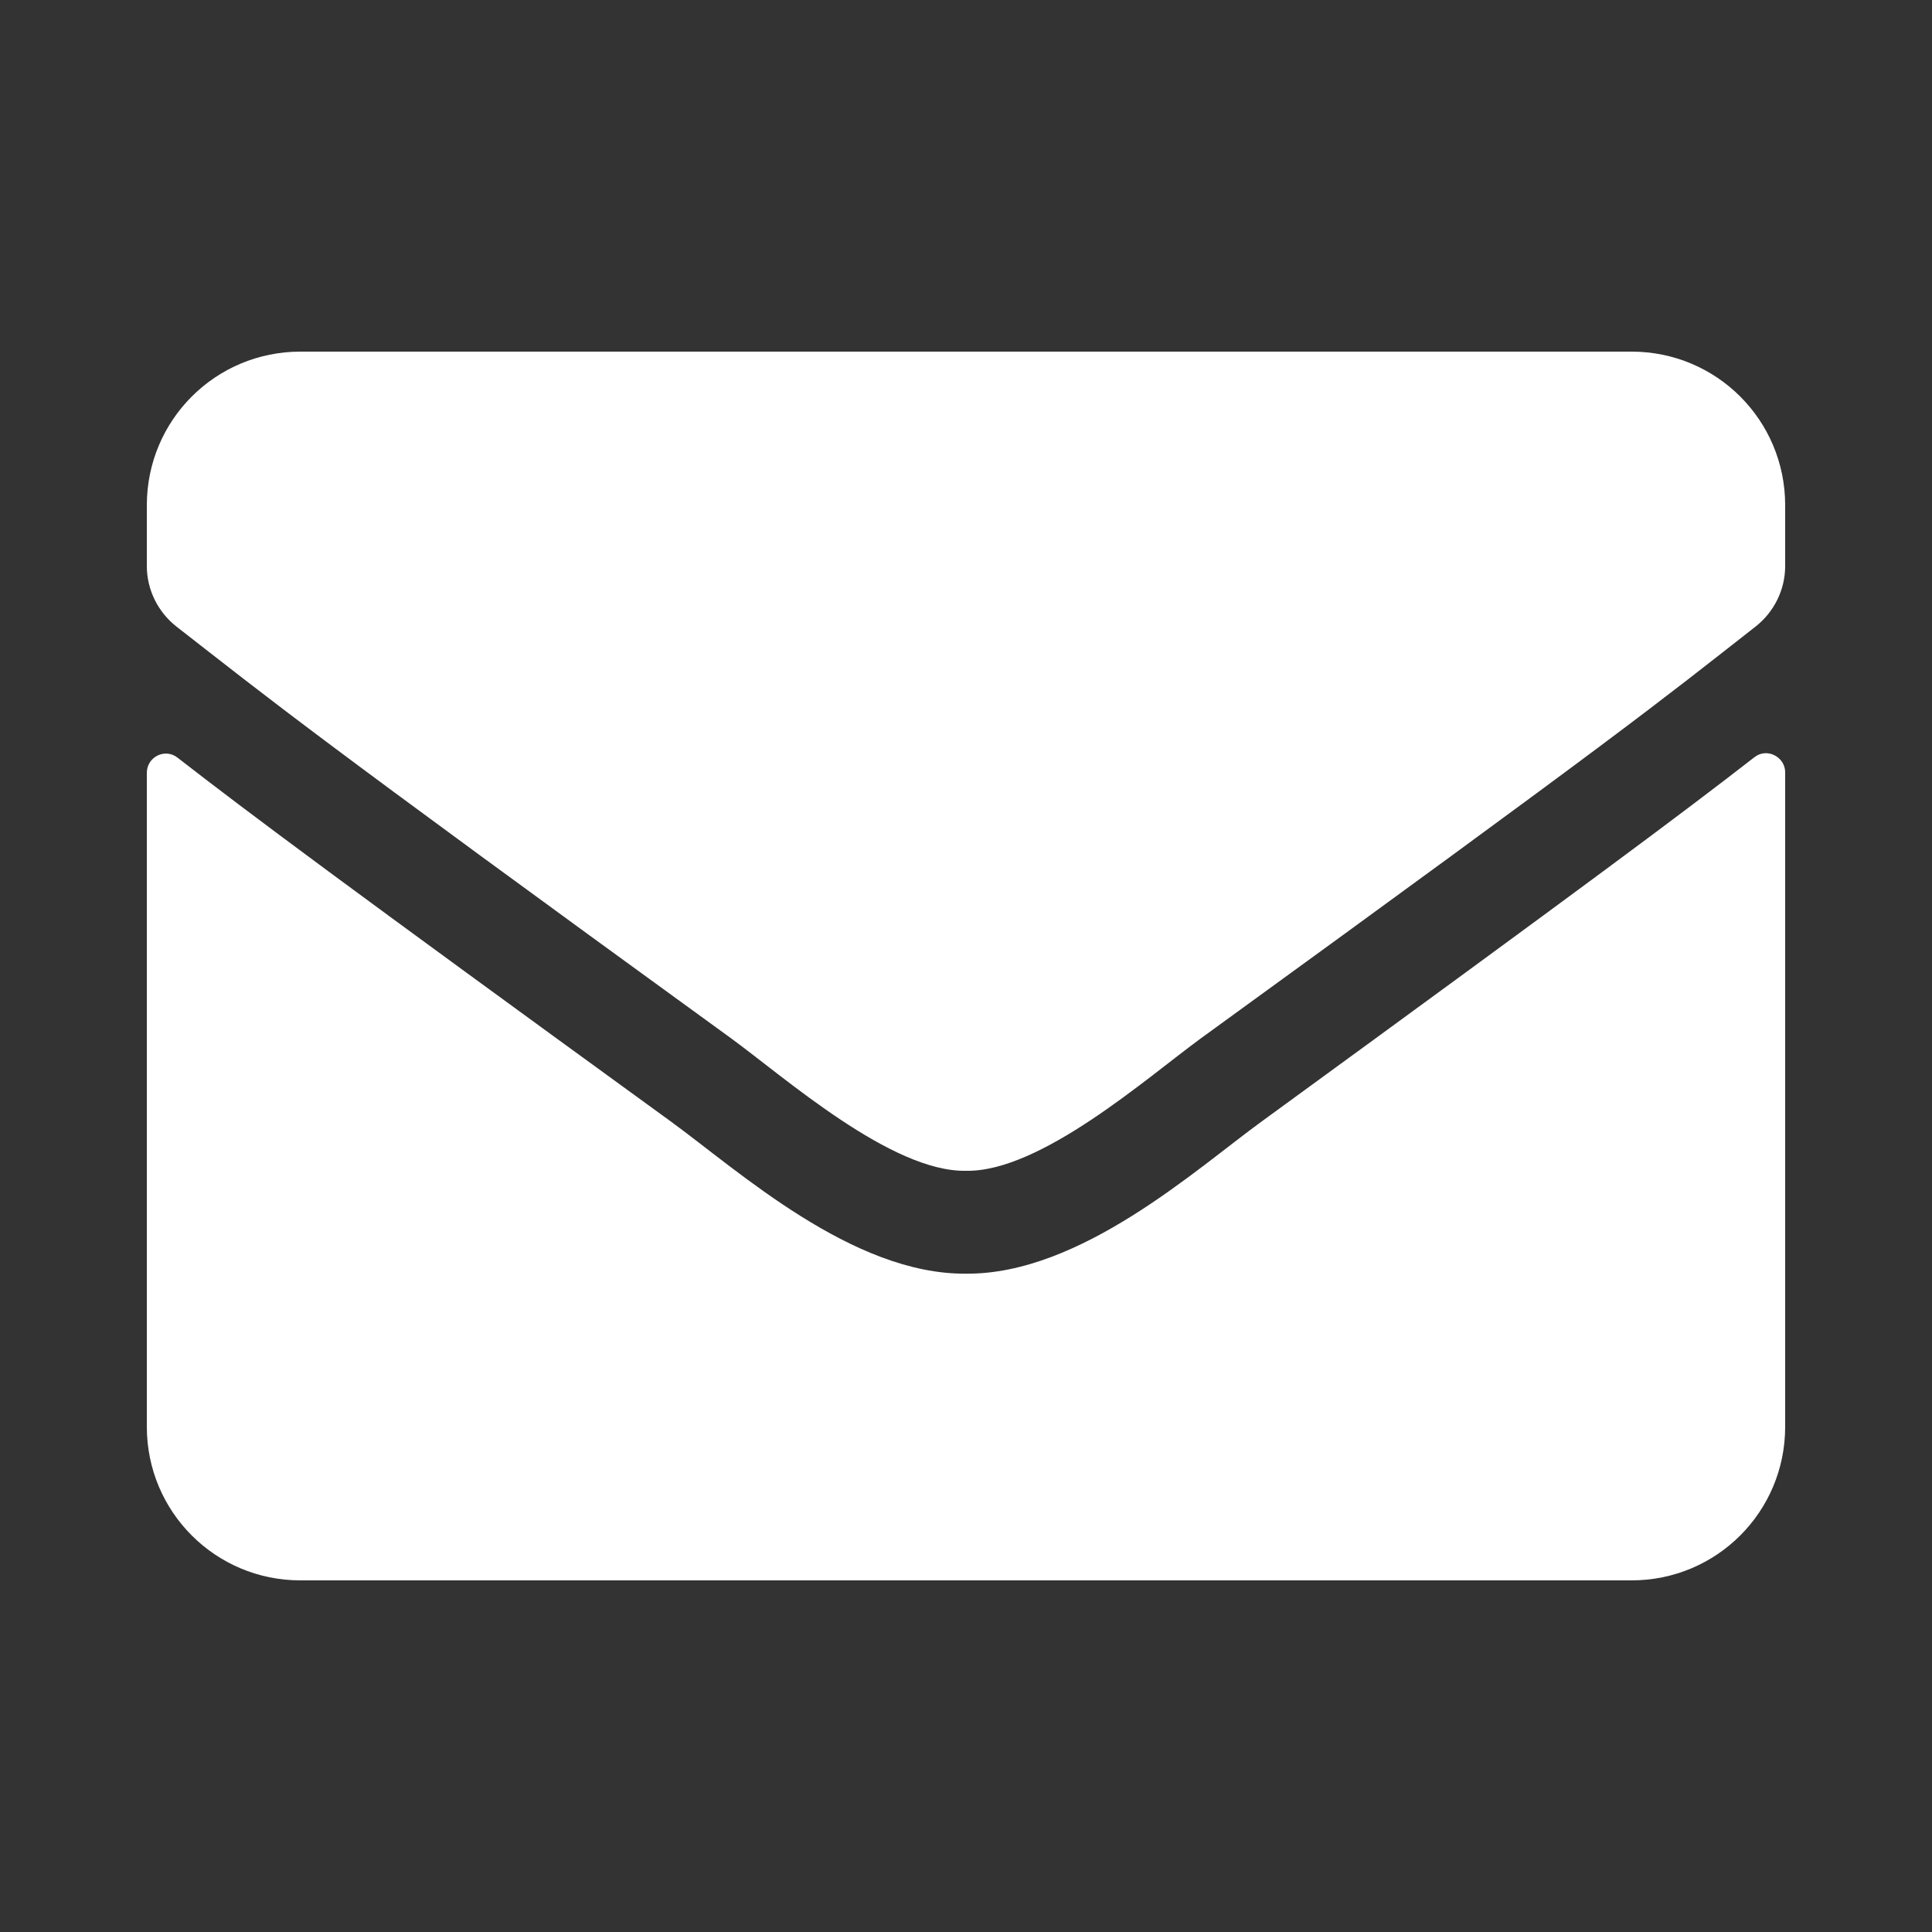 <?xml version="1.0" encoding="utf-8"?>
<!-- Generator: Adobe Illustrator 23.1.1, SVG Export Plug-In . SVG Version: 6.00 Build 0)  -->
<svg version="1.1" id="Ebene_1" focusable="false" xmlns="http://www.w3.org/2000/svg" xmlns:xlink="http://www.w3.org/1999/xlink"
	 x="0px" y="0px" viewBox="0 0 400 400" style="enable-background:new 0 0 400 400;" xml:space="preserve">
<rect x="0" y="0" width="400" height="400" fill="#333333" stroke="none"/>
<style type="text/css">
	.st0{fill:#FFFFFF;}
</style>
<path class="st0" d="M363.2,156.8c2.6-2.1,6.4-0.1,6.4,3.1v135.5c0,17.6-14.2,31.8-31.8,31.8H62.2c-17.6,0-31.8-14.2-31.8-31.8V160
	c0-3.3,3.8-5.2,6.4-3.1c14.8,11.5,34.5,26.2,102.1,75.3c14,10.2,37.6,31.7,61.1,31.5c23.7,0.2,47.7-21.7,61.2-31.5
	C328.7,183,348.4,168.3,363.2,156.8z M200,242.4c15.4,0.3,37.5-19.3,48.6-27.4c87.9-63.8,94.6-69.4,114.9-85.3
	c3.8-3,6.1-7.6,6.1-12.5v-12.6c0-17.6-14.2-31.8-31.8-31.8H62.2c-17.6,0-31.8,14.2-31.8,31.8v12.6c0,4.9,2.3,9.5,6.1,12.5
	c20.3,15.8,27,21.5,114.9,85.3C162.5,223.1,184.6,242.7,200,242.4L200,242.4z"/>
</svg>
